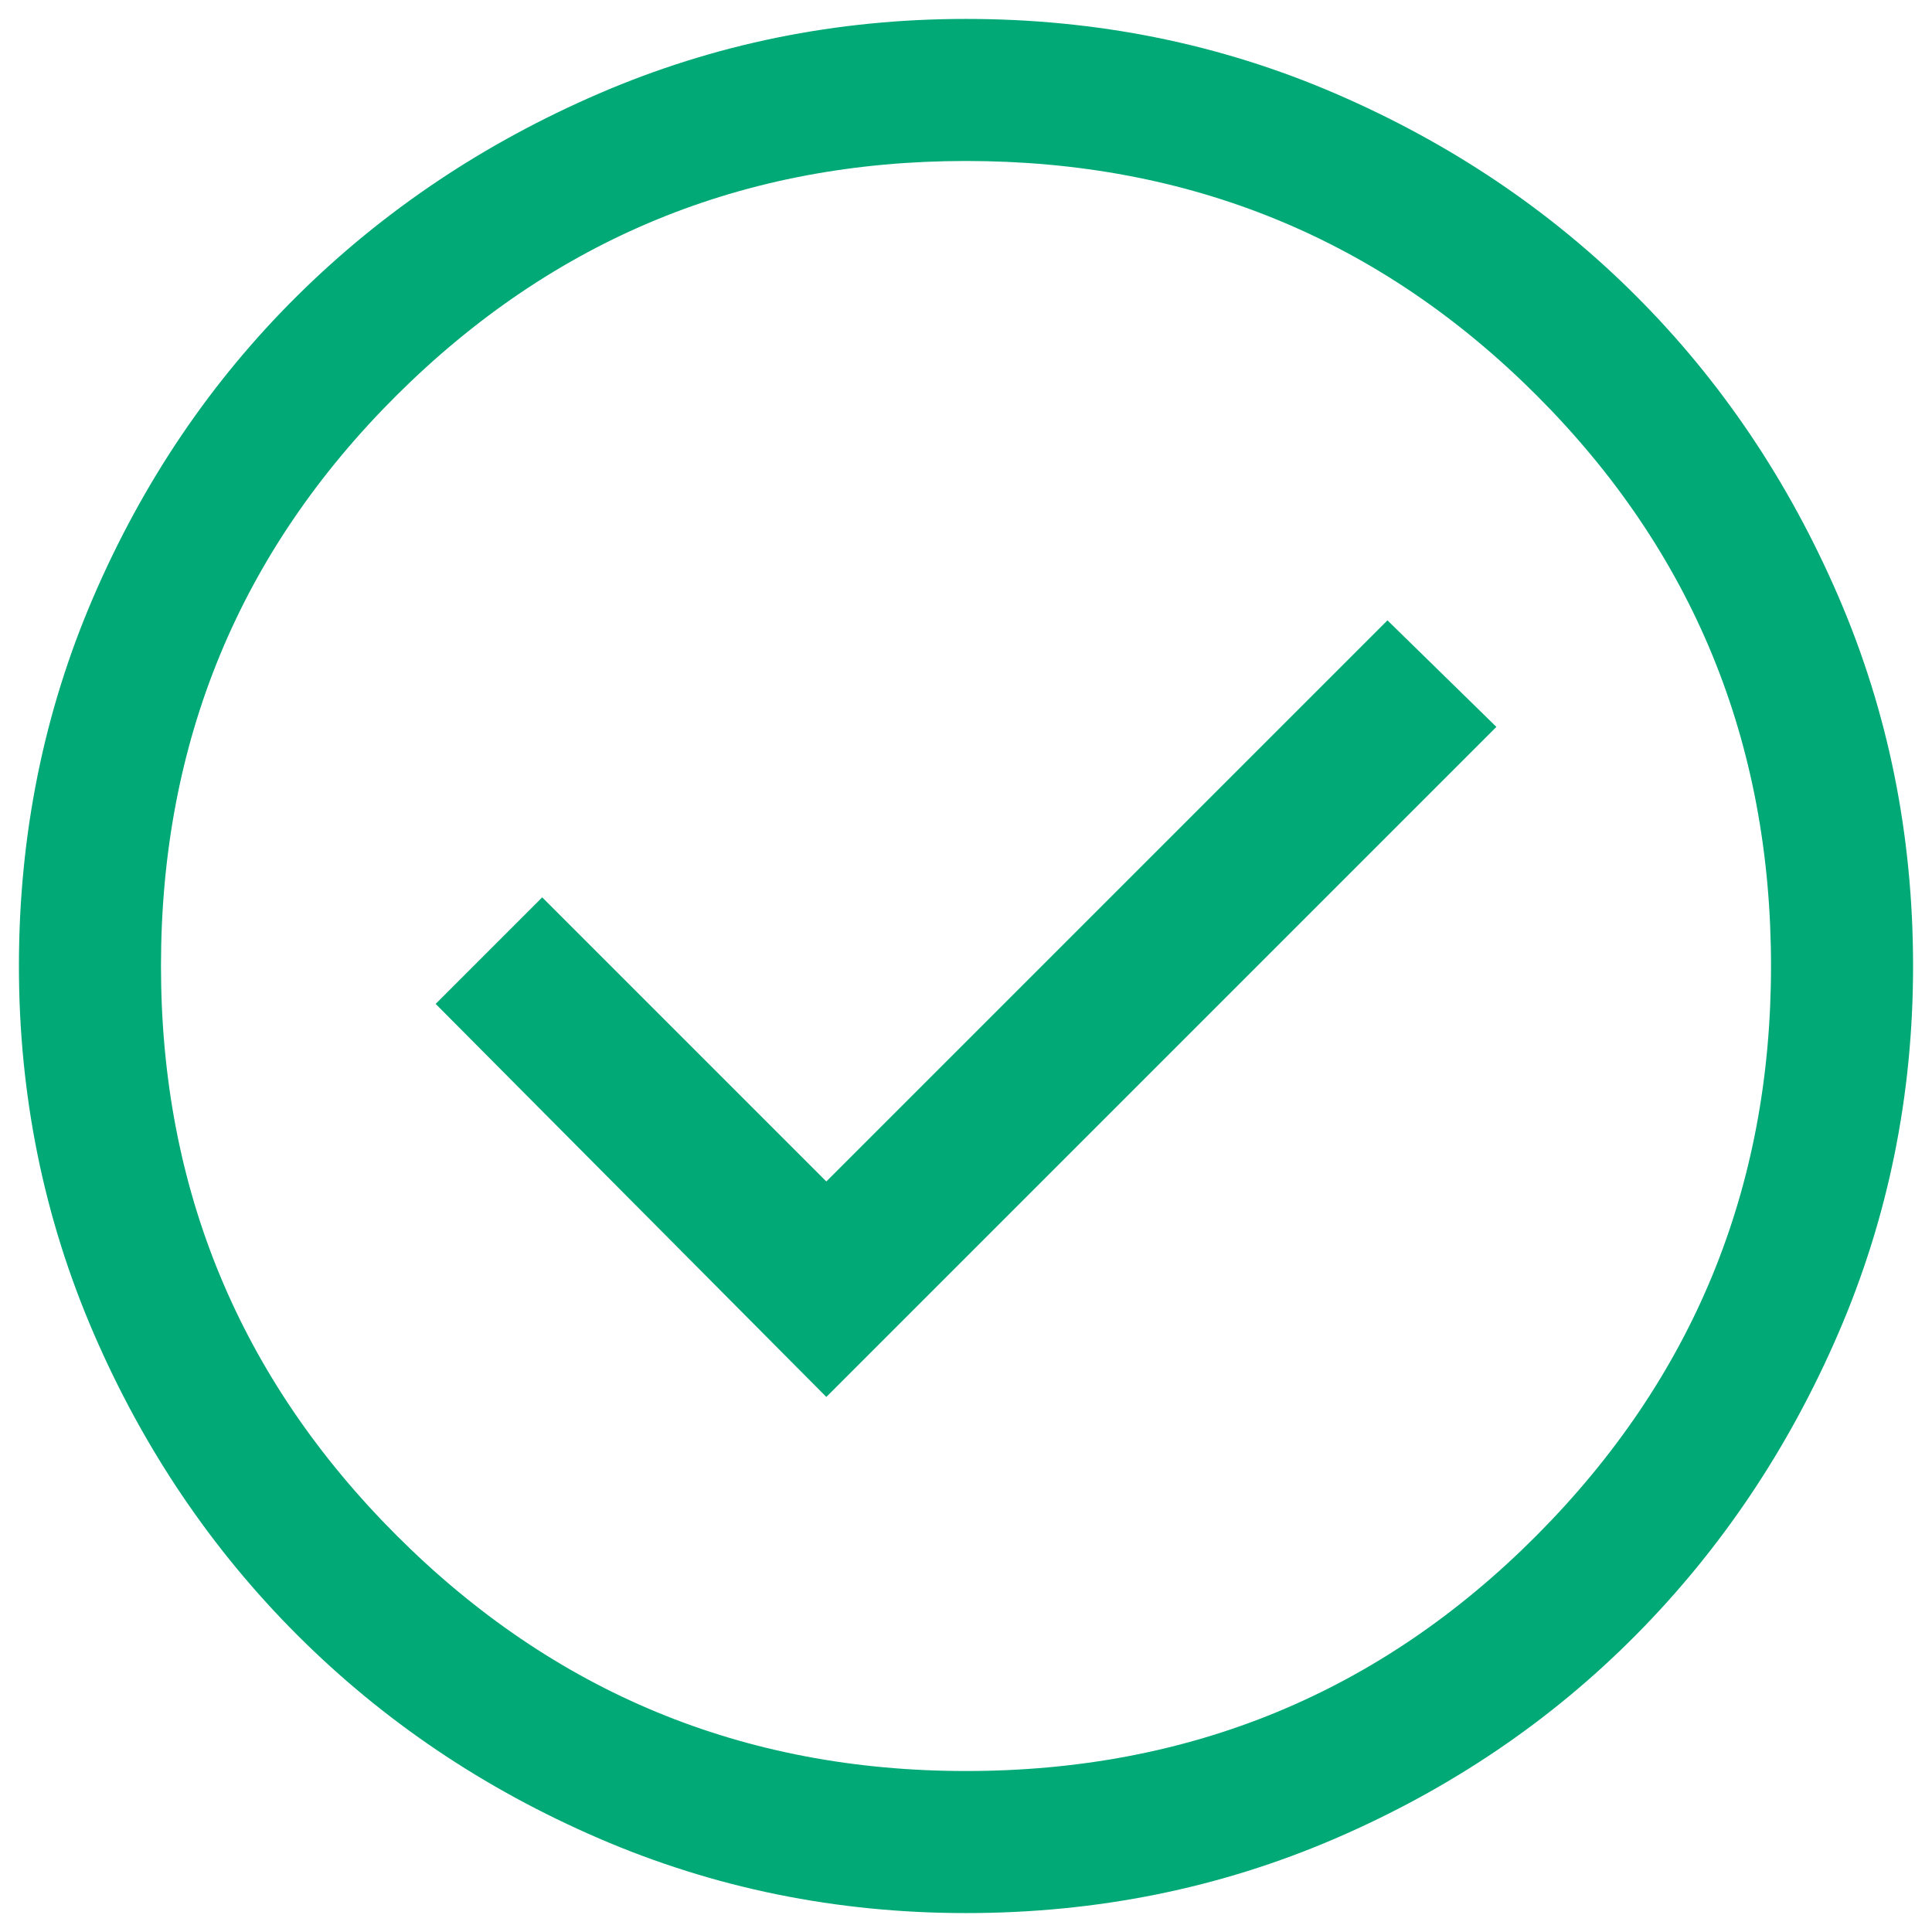<svg width="34" height="34" viewBox="0 0 34 34" fill="none" xmlns="http://www.w3.org/2000/svg">
<path d="M14.542 24.584L26.334 12.792L24.417 10.917L14.542 20.792L9.542 15.792L7.667 17.667L14.542 24.584ZM17 33.667C14.722 33.667 12.57 33.229 10.542 32.354C8.514 31.479 6.743 30.285 5.229 28.771C3.715 27.257 2.521 25.486 1.646 23.459C0.771 21.431 0.333 19.278 0.333 17C0.333 14.695 0.771 12.528 1.646 10.5C2.521 8.472 3.715 6.708 5.229 5.208C6.743 3.708 8.514 2.521 10.542 1.646C12.57 0.771 14.722 0.333 17 0.333C19.306 0.333 21.472 0.771 23.5 1.646C25.528 2.521 27.292 3.708 28.792 5.208C30.292 6.708 31.479 8.472 32.354 10.5C33.229 12.528 33.667 14.695 33.667 17C33.667 19.278 33.229 21.431 32.354 23.459C31.479 25.486 30.292 27.257 28.792 28.771C27.292 30.285 25.528 31.479 23.5 32.354C21.472 33.229 19.306 33.667 17 33.667ZM17 31.167C20.945 31.167 24.292 29.785 27.042 27.021C29.792 24.257 31.167 20.917 31.167 17C31.167 13.056 29.792 9.709 27.042 6.958C24.292 4.208 20.945 2.833 17 2.833C13.084 2.833 9.743 4.208 6.979 6.958C4.215 9.709 2.833 13.056 2.833 17C2.833 20.917 4.215 24.257 6.979 27.021C9.743 29.785 13.084 31.167 17 31.167Z" fill="#00A976"/>
</svg>
